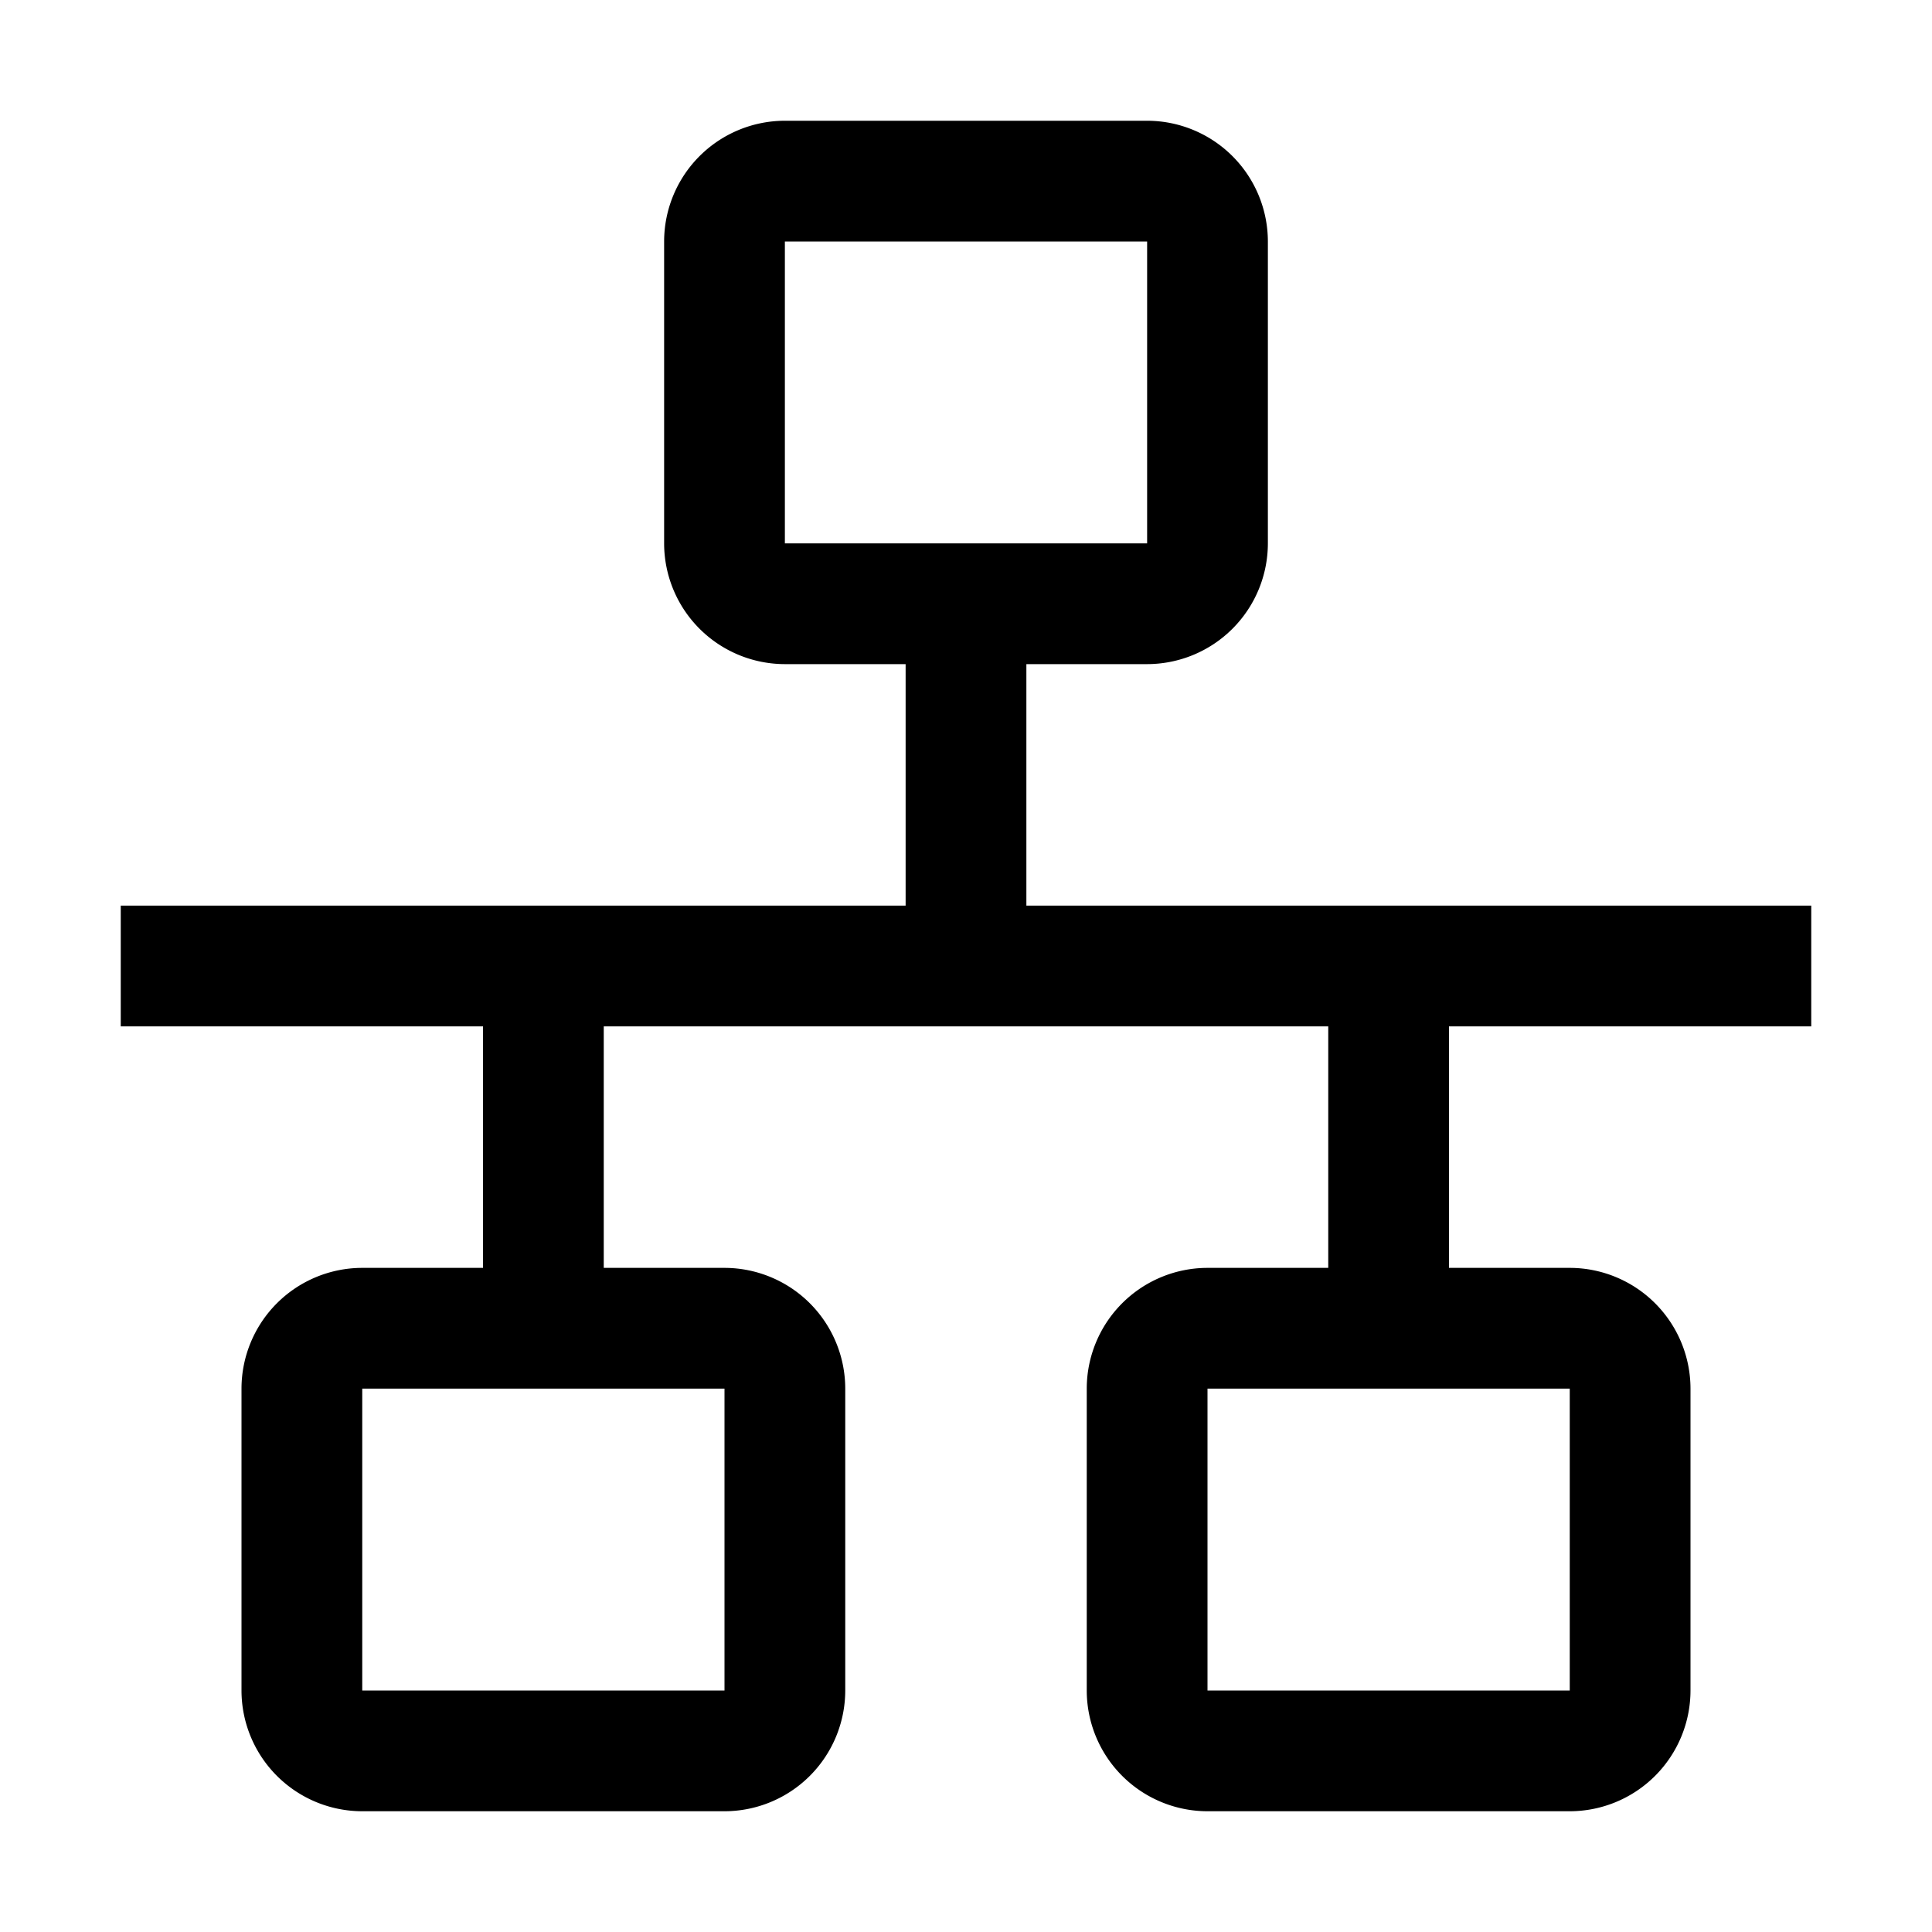 <?xml version="1.0" encoding="utf-8"?>
<!-- Generator: www.svgicons.com -->
<svg xmlns="http://www.w3.org/2000/svg" width="800" height="800" viewBox="0 0 32 32">
<path fill="currentColor" d="M30 17v-2H17v-4h2a2.002 2.002 0 0 0 2-2V4a2.002 2.002 0 0 0-2-2h-6a2.002 2.002 0 0 0-2 2v5a2.002 2.002 0 0 0 2 2h2v4H2v2h6v4H6a2.002 2.002 0 0 0-2 2v5a2.002 2.002 0 0 0 2 2h6a2.002 2.002 0 0 0 2-2v-5a2.002 2.002 0 0 0-2-2h-2v-4h12v4h-2a2.002 2.002 0 0 0-2 2v5a2.002 2.002 0 0 0 2 2h6a2.002 2.002 0 0 0 2-2v-5a2.002 2.002 0 0 0-2-2h-2v-4ZM13 4h6v5h-6Zm-1 24H6v-5h6Zm14 0h-6v-5h6Z"/>
</svg>